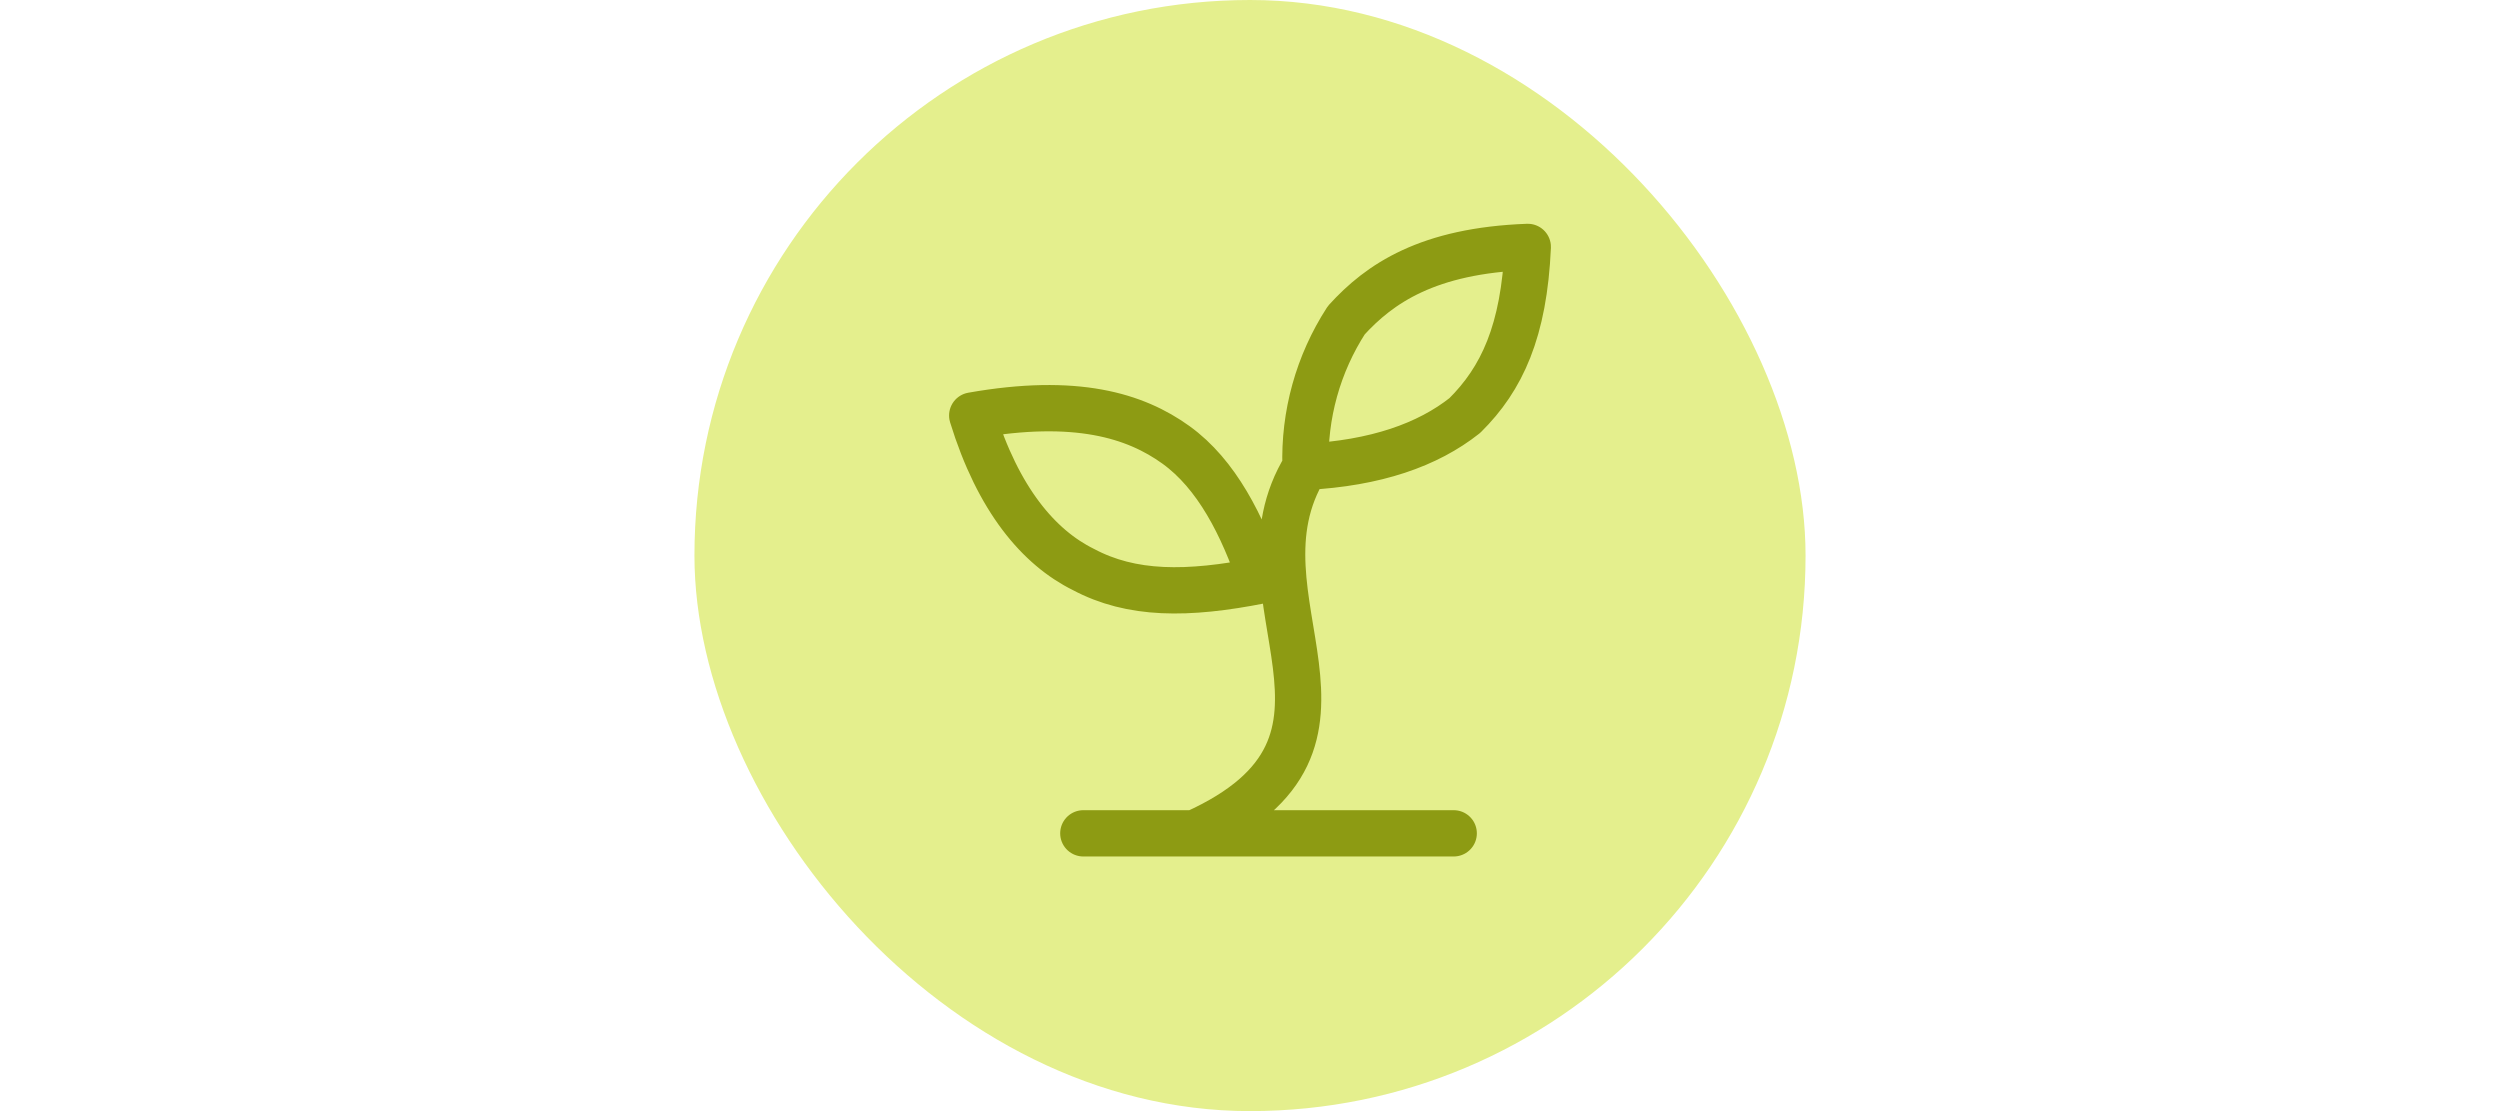 <svg width="216" height="96" viewBox="0 0 216 96" fill="none" xmlns="http://www.w3.org/2000/svg">
<rect x="60" width="96" height="96" rx="48" fill="#E4EF8D"/>
<path d="M93.6 72H125.6M103.2 72C120.8 64.084 105.76 51.733 112.8 40.334M112.8 40.334C112.653 35.856 113.88 31.44 116.32 27.667C119.2 24.5 123.36 21.65 132 21.334C131.68 28.617 129.76 32.733 126.56 35.9C123.36 38.434 118.88 40.017 112.8 40.334ZM101.6 38.434C105.12 40.967 107.36 45.401 108.96 50.151C102.56 51.417 97.76 51.417 93.6 49.2C89.76 47.3 86.24 43.184 84 35.901C92.96 34.317 98.08 35.901 101.6 38.434Z" stroke="#8D9B13" stroke-width="4" stroke-linecap="round" stroke-linejoin="round"/>
</svg>
